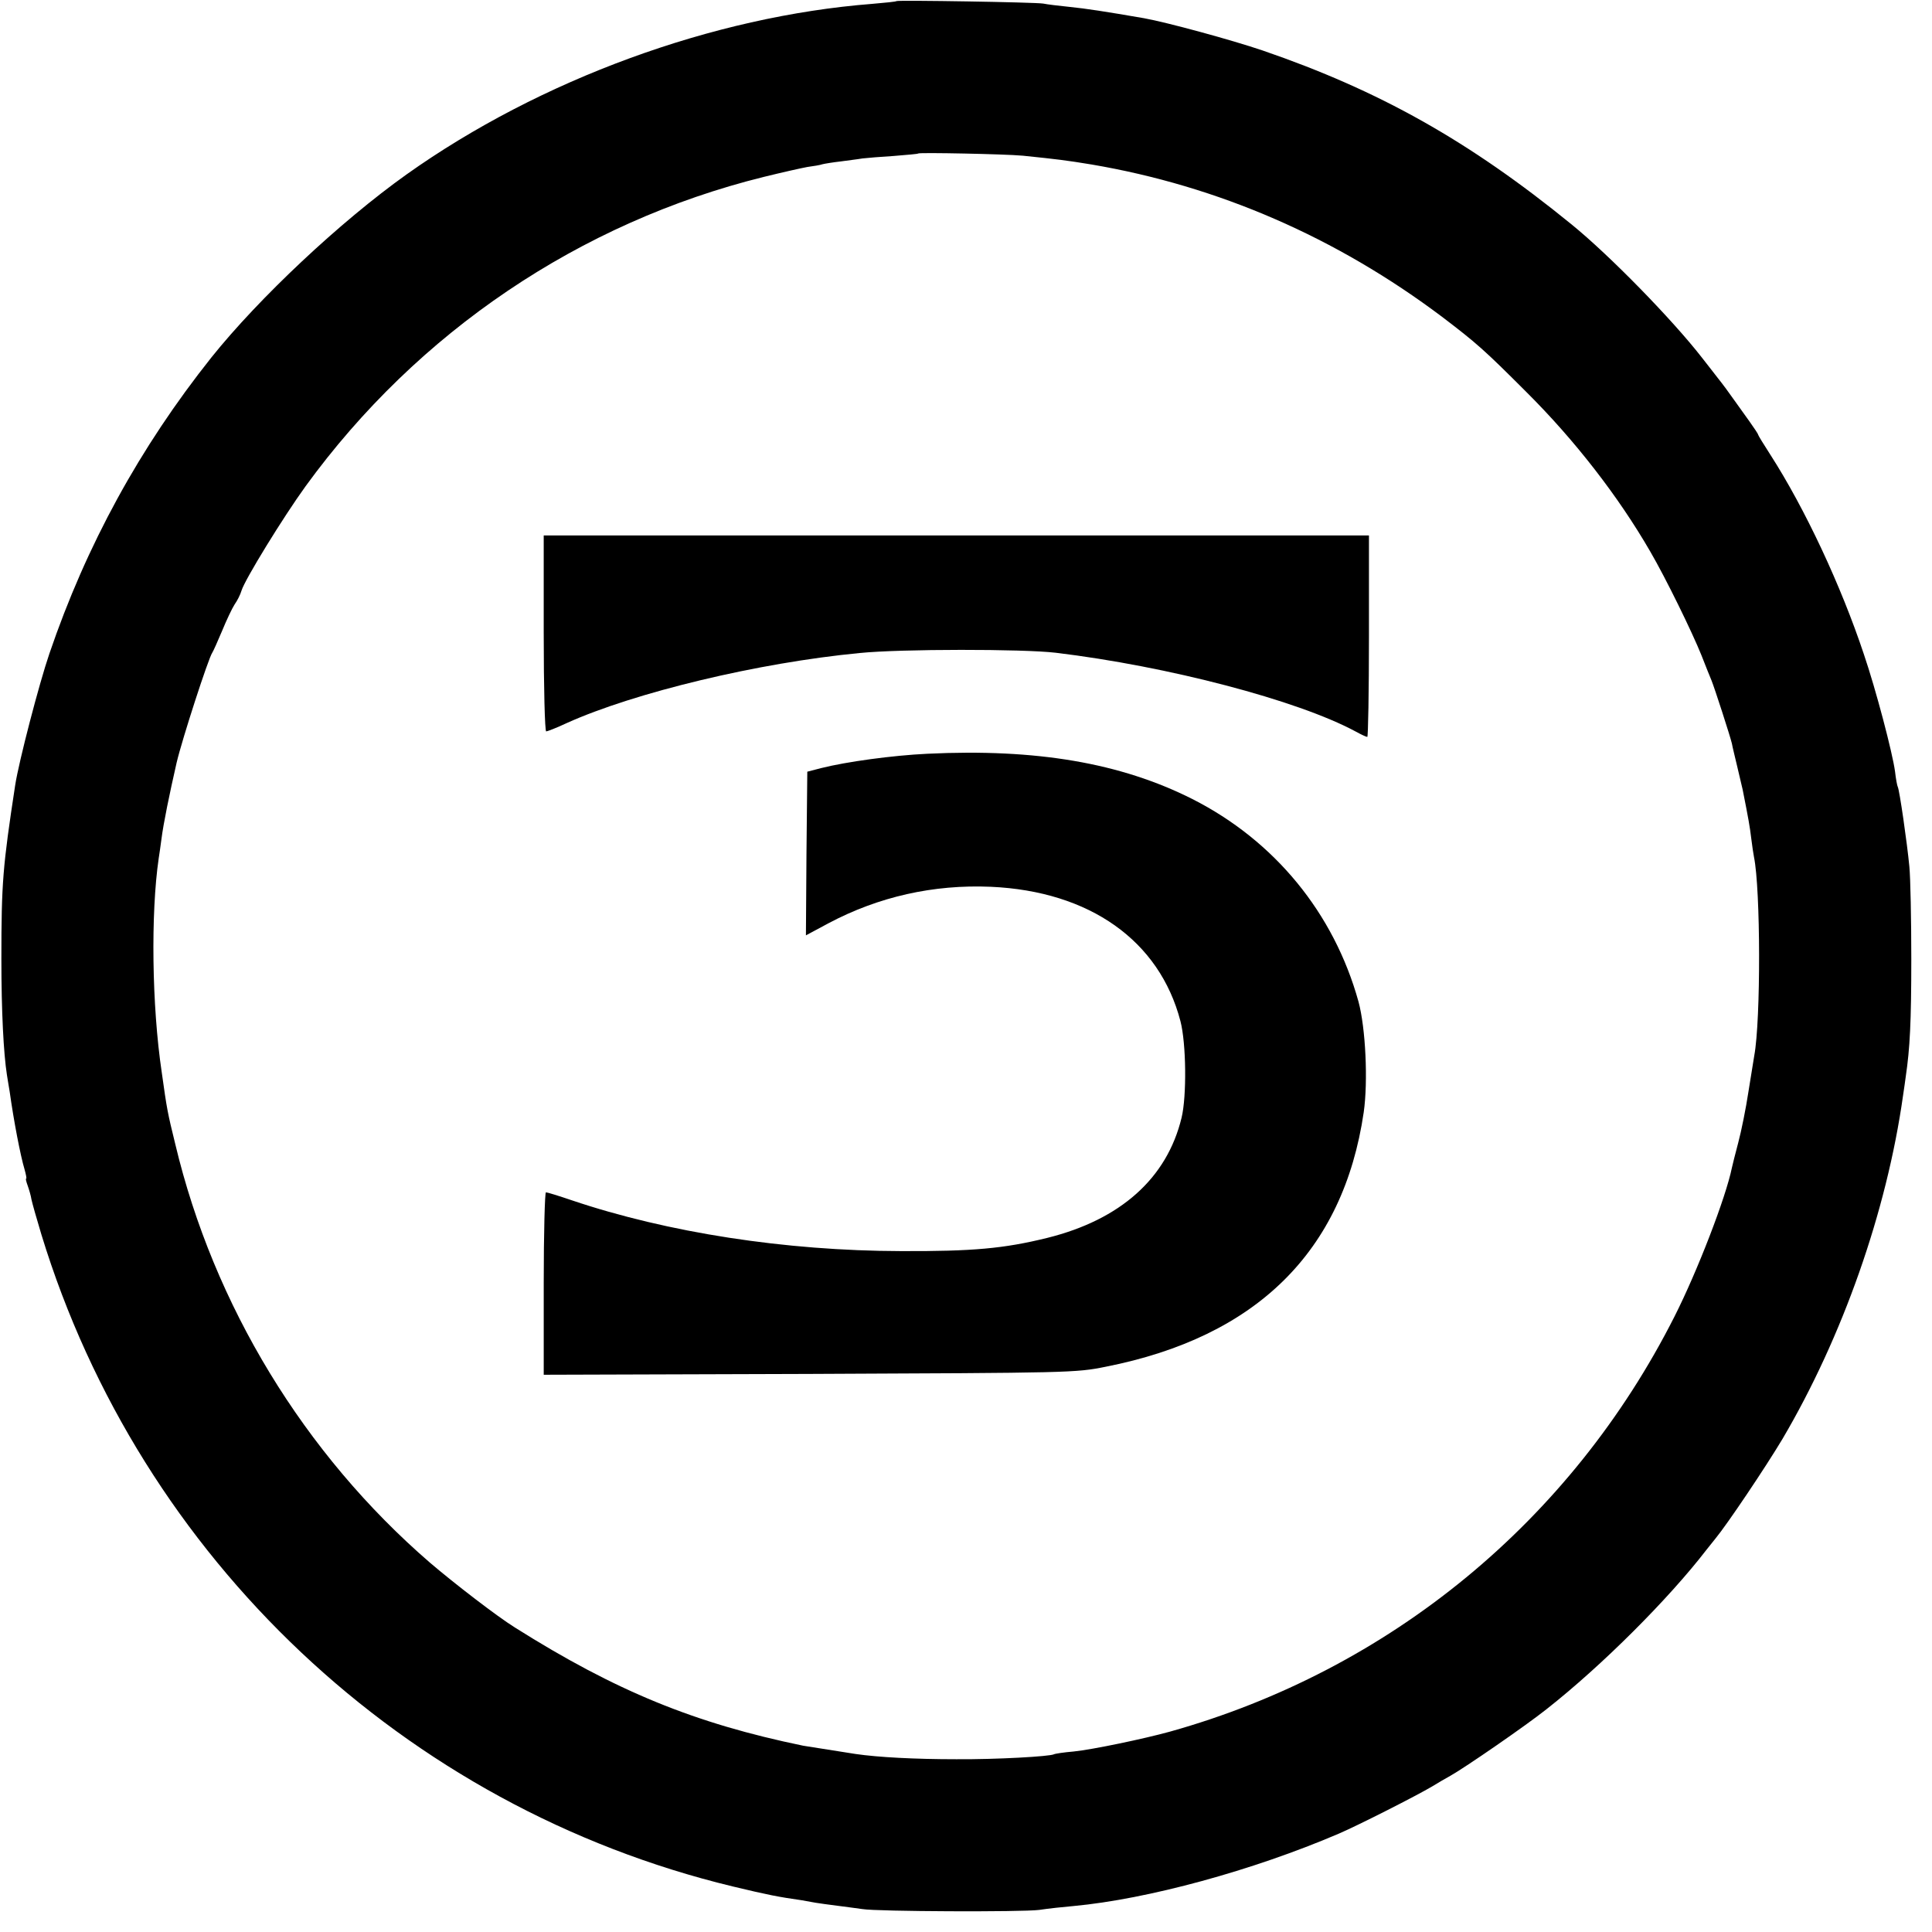 <?xml version="1.0" standalone="no"?>
<!DOCTYPE svg PUBLIC "-//W3C//DTD SVG 20010904//EN"
 "http://www.w3.org/TR/2001/REC-SVG-20010904/DTD/svg10.dtd">
<svg version="1.0" xmlns="http://www.w3.org/2000/svg"
 width="700pt" height="700pt" viewBox="0 0 700 700"
 preserveAspectRatio="xMidYMid meet">
<g transform="translate(0,700) scale(0.1,-0.1)"
fill="#000000" stroke="none">
<path d="M3248 6996 c-1 -2 -41 -6 -88 -10 -576 -45 -1203 -274 -1687 -618
-240 -171 -534 -447 -707 -663 -260 -327 -453 -680 -587 -1073 -37 -108 -111
-392 -124 -477 -45 -295 -50 -353 -50 -630 0 -190 8 -342 20 -419 2 -11 6 -39
10 -61 15 -107 39 -232 54 -282 5 -18 8 -33 6 -33 -3 0 0 -11 5 -25 5 -14 12
-37 14 -51 3 -14 19 -71 36 -127 359 -1174 1315 -2075 2505 -2362 129 -31 166
-38 250 -50 17 -3 39 -7 50 -9 12 -2 48 -7 80 -11 33 -4 74 -10 90 -12 53 -9
578 -11 640 -3 33 5 89 11 124 14 270 25 650 129 961 262 70 30 283 138 340
172 19 12 49 29 65 38 52 29 274 182 348 241 201 158 443 400 580 578 4 5 19
24 32 40 43 52 182 259 243 361 218 370 378 825 437 1244 4 25 8 56 10 70 15
101 20 198 20 425 0 143 -3 294 -7 335 -8 85 -36 279 -42 289 -2 3 -7 29 -10
56 -9 67 -69 296 -113 425 -83 249 -213 527 -339 723 -24 37 -44 70 -44 72 0
3 -15 25 -32 49 -18 25 -44 61 -58 81 -14 20 -38 53 -55 74 -16 21 -43 55 -60
77 -106 136 -332 368 -471 481 -372 303 -697 485 -1119 630 -115 39 -347 102
-430 117 -139 24 -210 35 -270 41 -39 4 -81 9 -95 12 -30 5 -526 13 -532 9z
m457 -560 c126 -13 159 -17 250 -32 459 -78 887 -264 1270 -552 126 -96 152
-119 305 -272 176 -175 334 -379 449 -578 56 -96 151 -290 186 -377 15 -38 31
-79 36 -90 11 -27 68 -203 74 -229 2 -12 11 -48 19 -82 8 -34 17 -72 20 -85
21 -106 26 -134 31 -176 3 -26 8 -57 10 -68 24 -116 25 -591 1 -720 -2 -11
-11 -69 -21 -130 -9 -60 -26 -144 -37 -185 -11 -41 -21 -82 -23 -91 -22 -108
-125 -375 -208 -539 -374 -740 -1031 -1281 -1828 -1504 -94 -26 -280 -65 -349
-72 -36 -3 -68 -8 -71 -10 -15 -8 -208 -19 -354 -18 -149 0 -283 7 -365 19
-76 12 -176 28 -190 30 -393 81 -679 198 -1044 428 -63 39 -219 159 -308 235
-456 394 -784 933 -923 1517 -28 114 -30 124 -49 260 -36 241 -40 576 -11 775
2 14 7 45 10 70 7 56 29 163 55 277 20 85 115 378 129 398 4 6 20 42 36 80 16
39 36 81 45 95 10 14 21 36 25 50 12 40 151 266 232 378 406 559 994 956 1660
1121 65 16 136 32 158 36 22 3 47 7 55 10 8 2 38 7 65 10 28 4 63 8 80 11 16
2 67 6 114 9 47 4 87 7 88 9 5 4 313 -2 378 -8z"/>
<path d="M1970 4705 c0 -195 4 -355 9 -355 4 0 38 13 74 30 246 111 695 219
1062 254 148 15 592 15 710 1 407 -49 876 -172 1086 -285 20 -11 39 -20 43
-20 3 0 6 164 6 365 l0 365 -1495 0 -1495 0 0 -355z"/>
<path d="M3360 4269 c-127 -6 -294 -29 -385 -52 l-50 -13 -3 -297 -2 -296 82
44 c181 96 380 141 588 132 358 -16 611 -195 687 -487 21 -81 23 -272 4 -350
-53 -219 -221 -369 -486 -435 -158 -39 -271 -49 -530 -48 -420 1 -846 67
-1193 184 -47 16 -89 29 -94 29 -4 0 -8 -149 -8 -330 l0 -331 963 3 c945 4
964 4 1073 26 547 108 861 418 935 922 16 112 7 305 -19 401 -89 321 -304 583
-602 734 -260 131 -565 183 -960 164z"/>
</g>
</svg>
